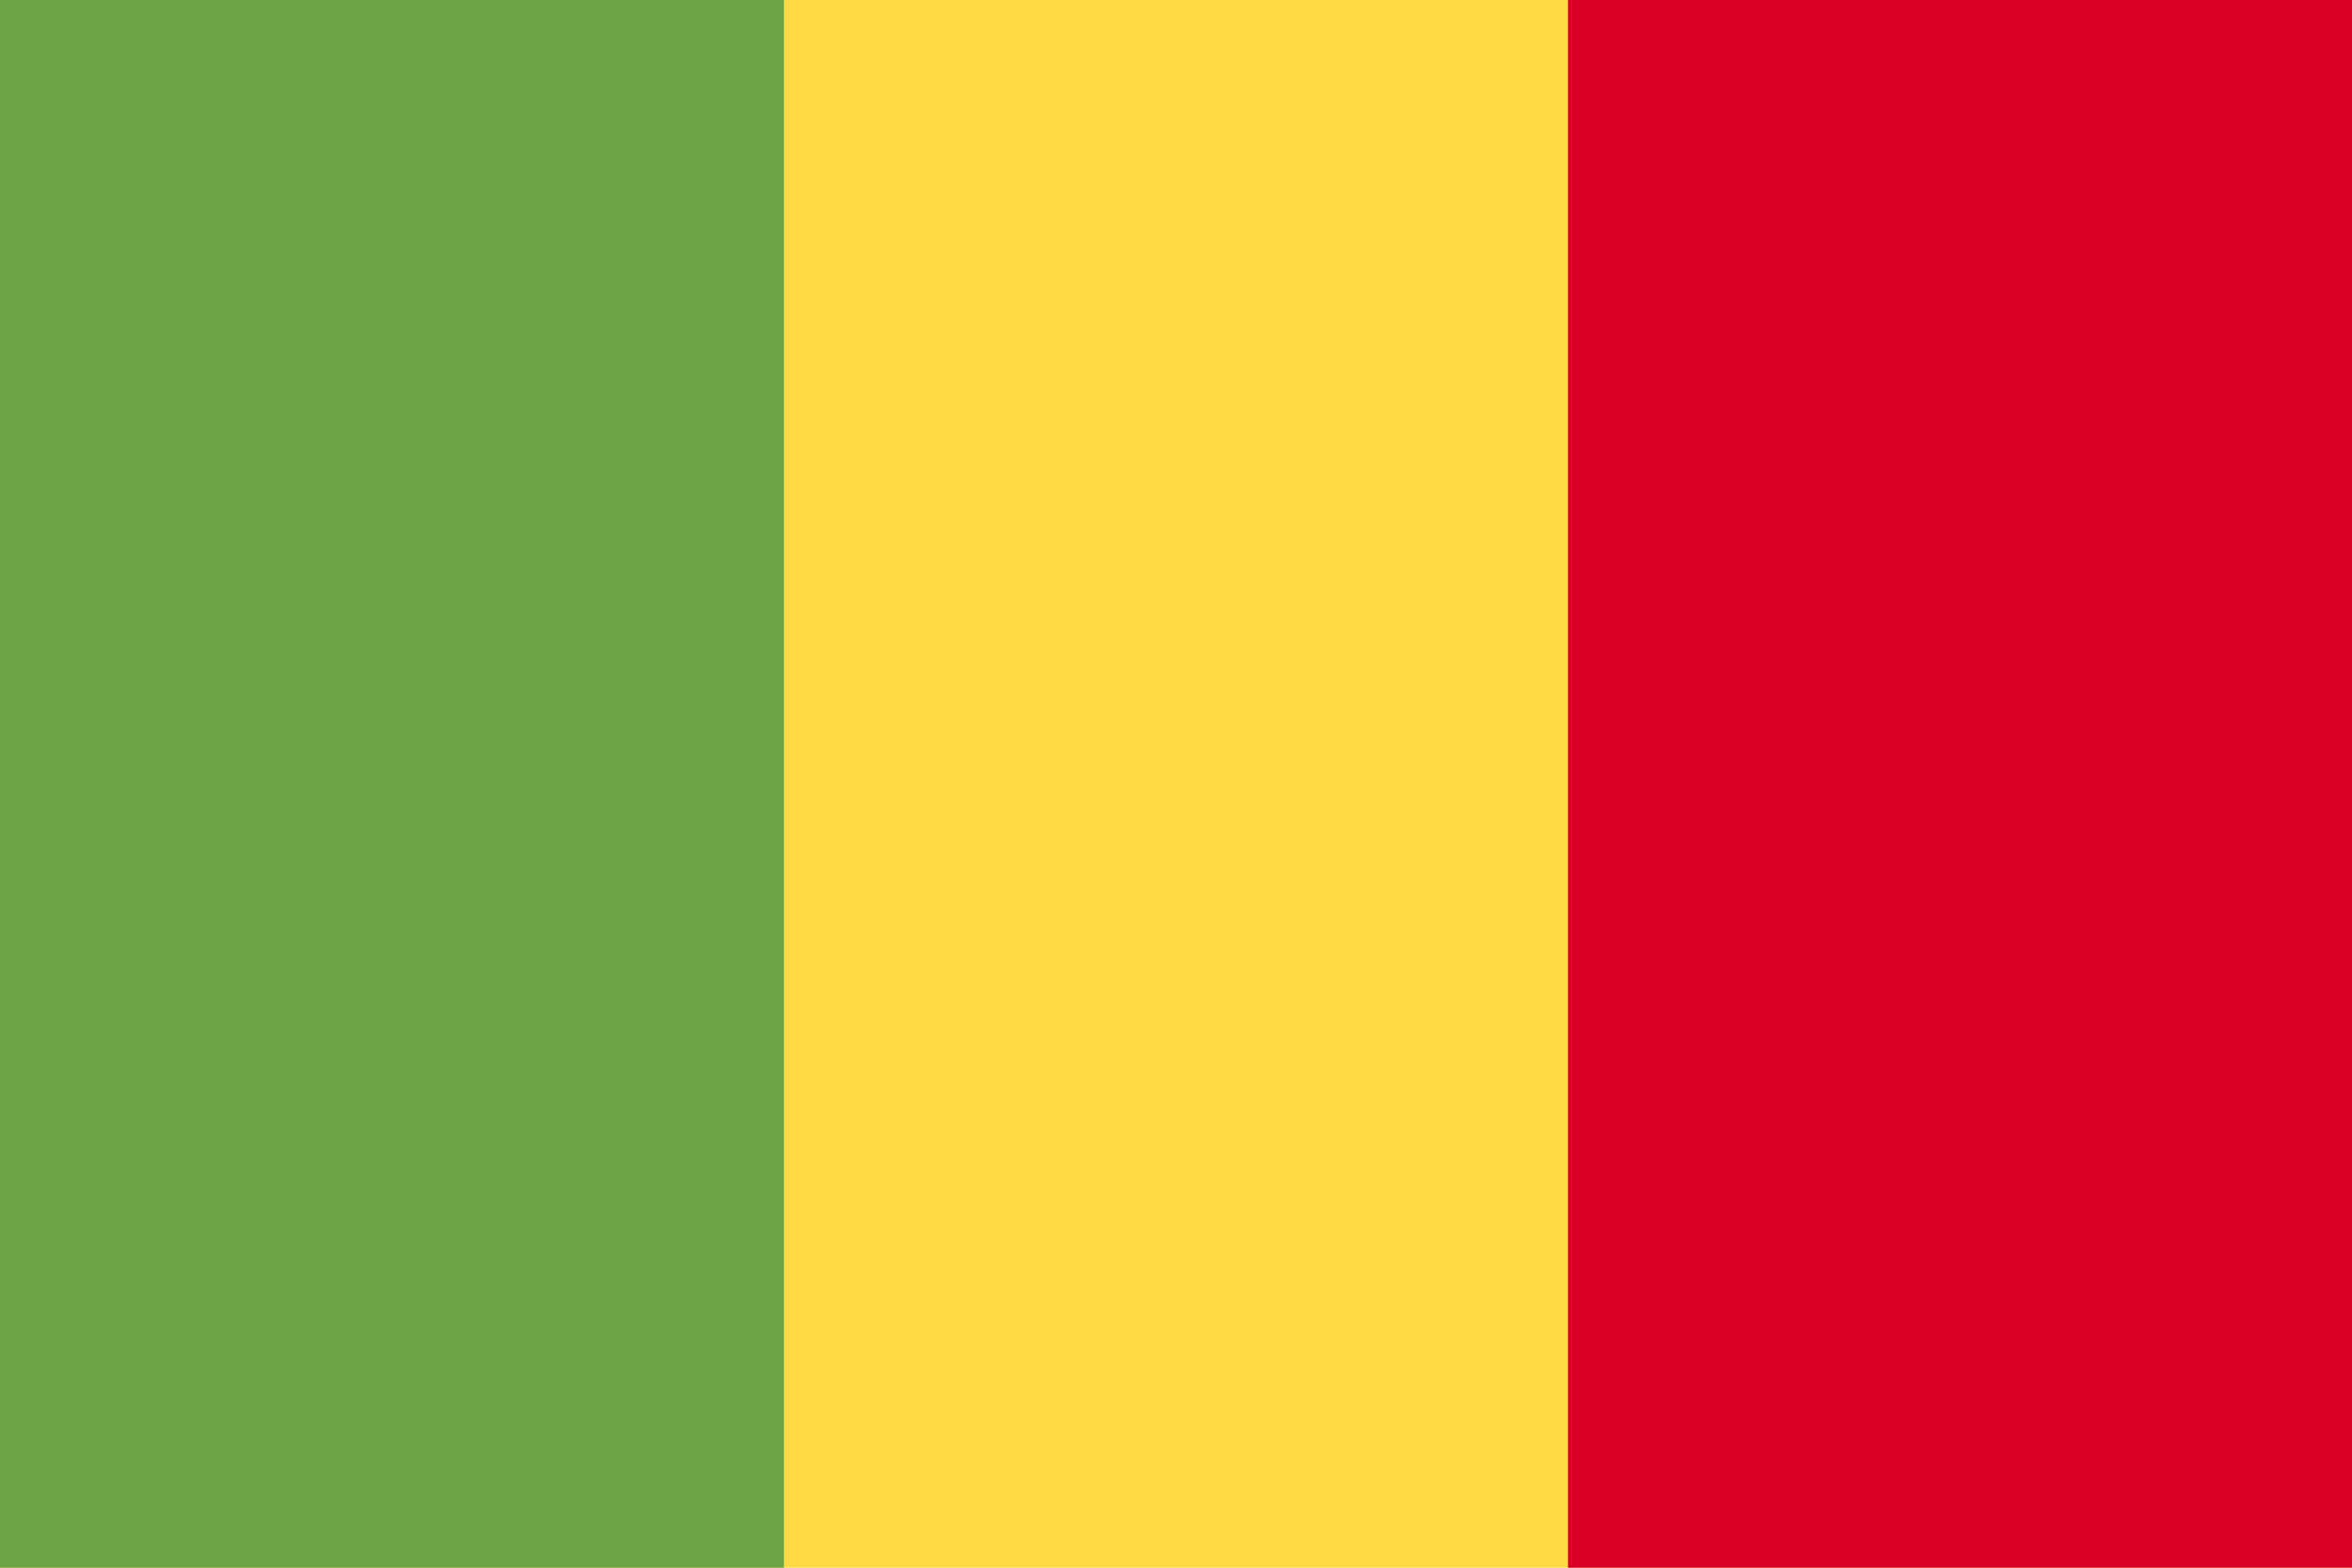 <?xml version="1.0" encoding="UTF-8"?> <svg xmlns="http://www.w3.org/2000/svg" width="24" height="16" viewBox="0 0 24 16" fill="none"><g clip-path="url(#clip0_3264_15974)"><path d="M0 -9.15527e-05H24V16H0V-9.15527e-05Z" fill="#FFDA44"></path><path d="M0 -9.15527e-05H8V16H0V-9.15527e-05Z" fill="#6DA544"></path><path d="M16 -9.15527e-05H24V16H16V-9.15527e-05Z" fill="#D80027"></path></g><defs><clipPath id="clip0_3264_15974"><rect width="24" height="16" fill="white" transform="translate(0)"></rect></clipPath></defs></svg> 